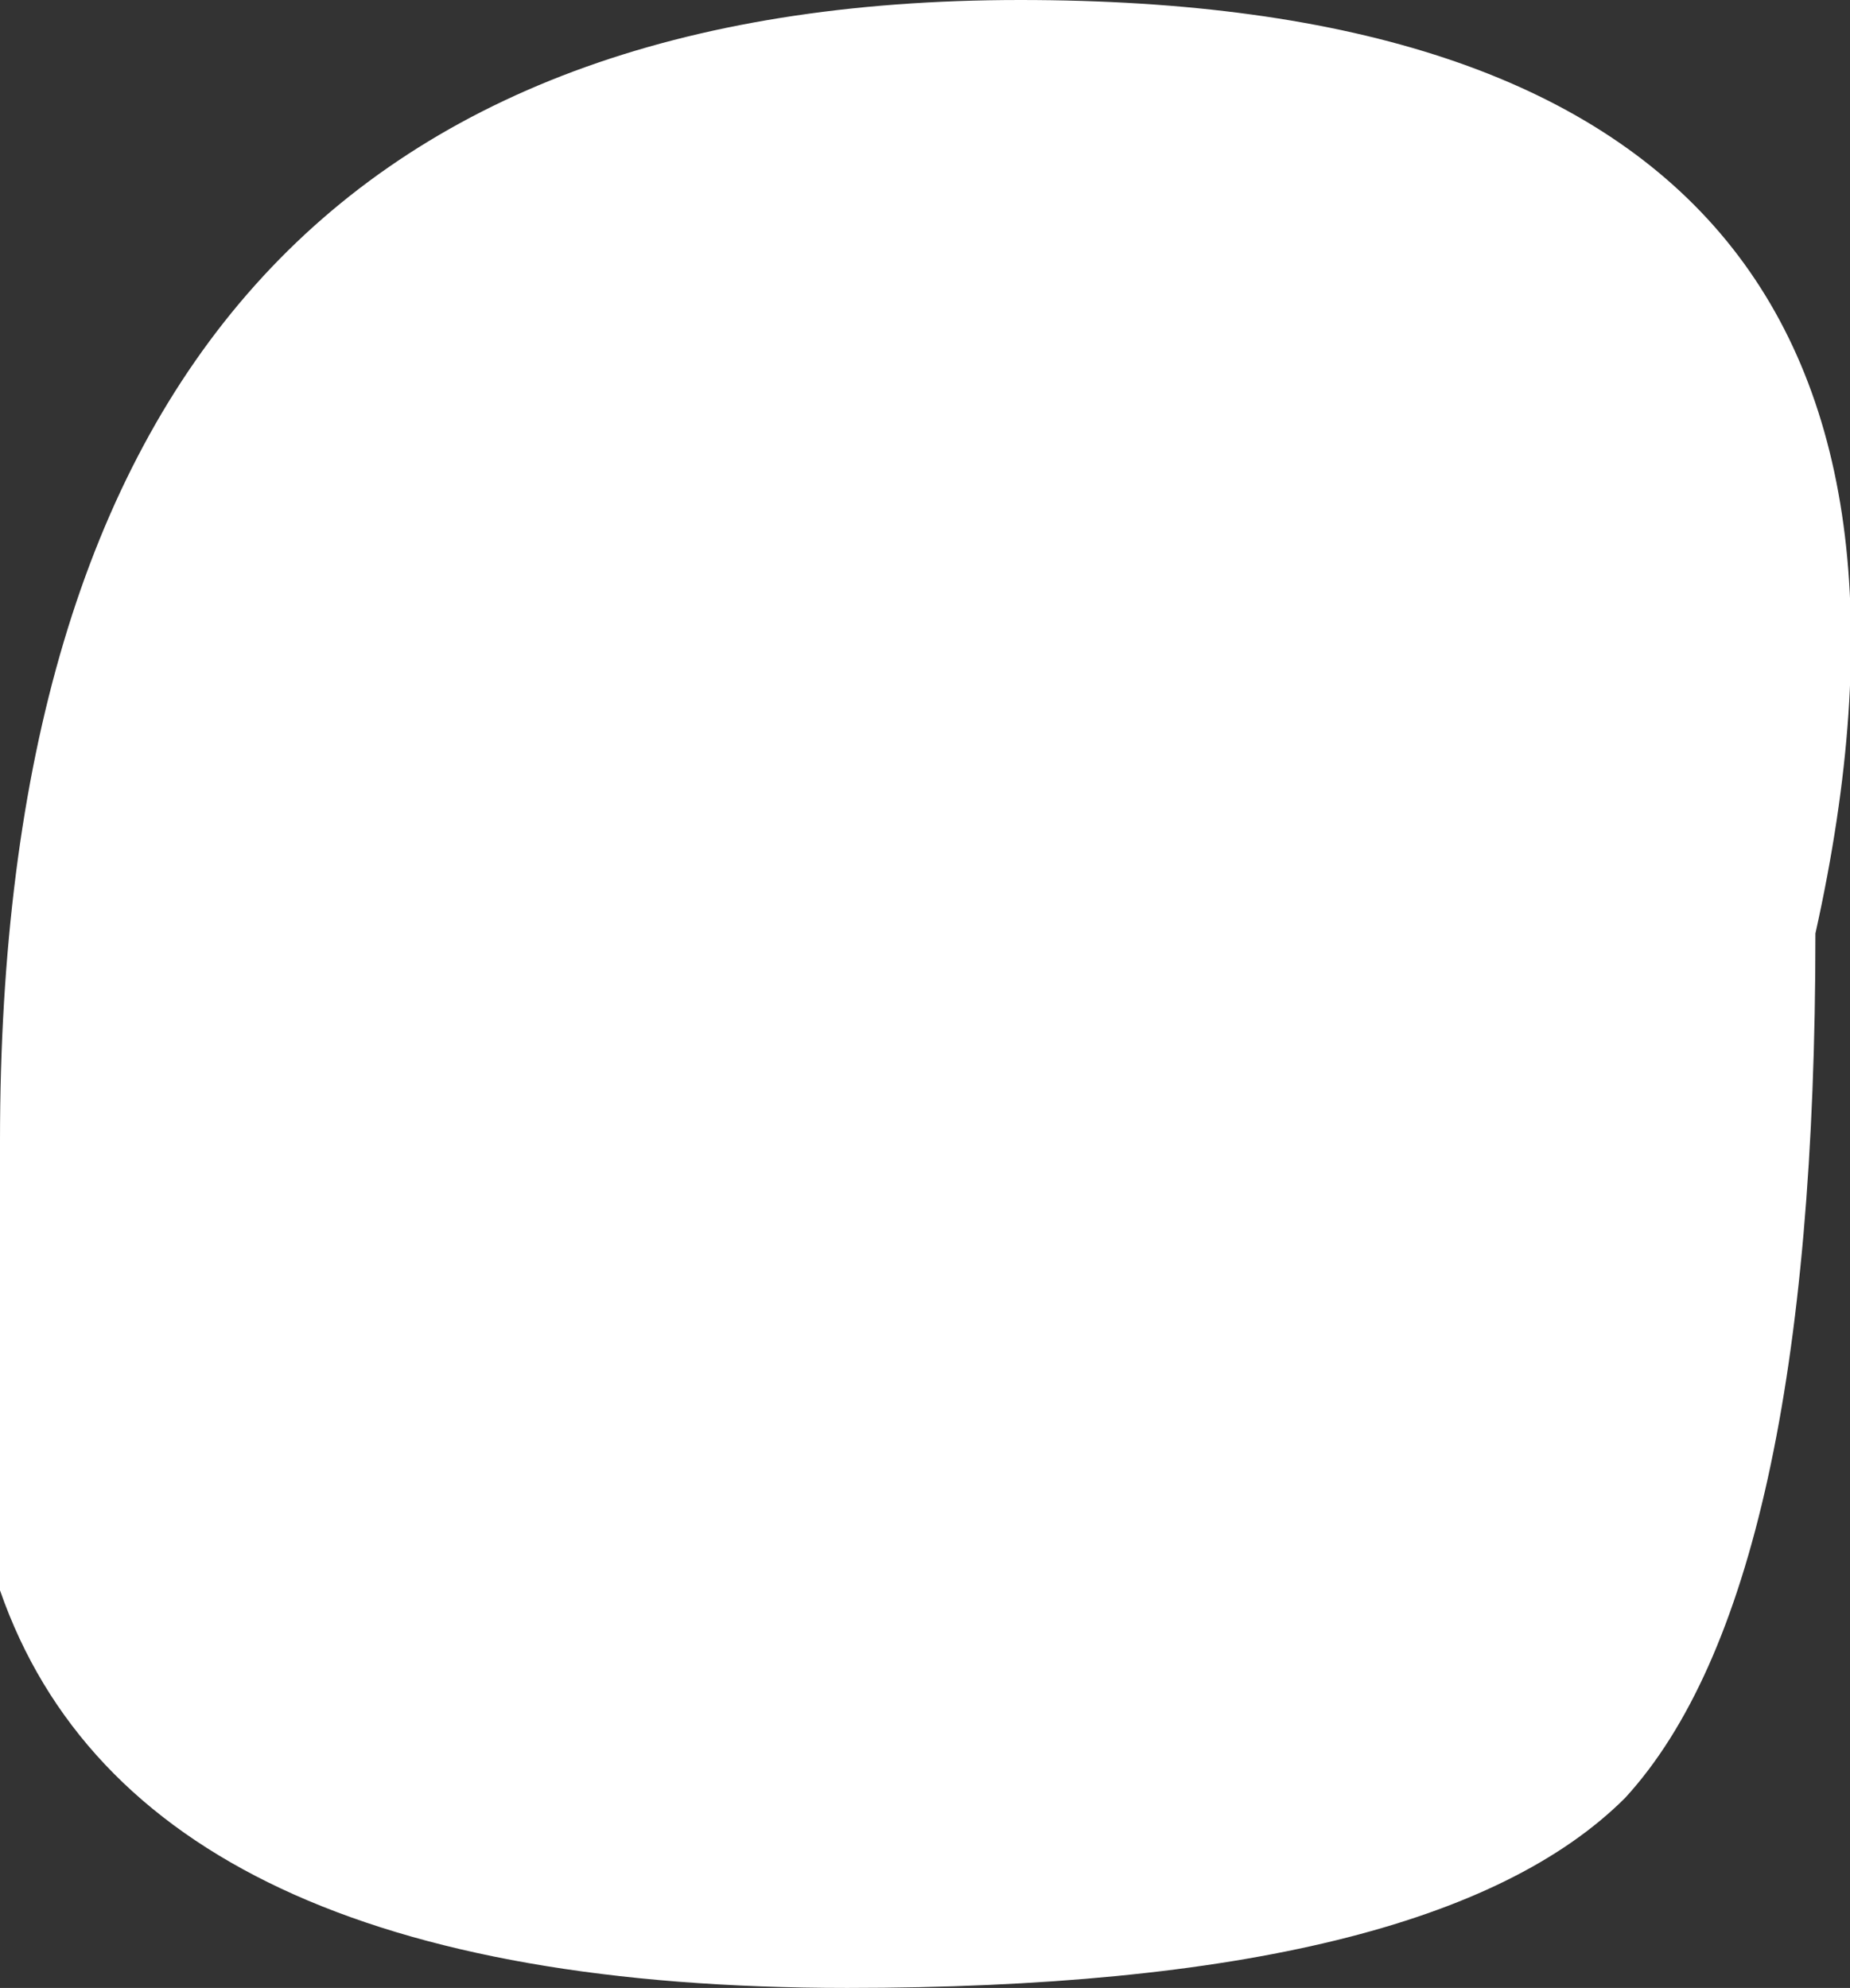 <?xml version="1.0" encoding="UTF-8" standalone="no"?>
<svg xmlns:xlink="http://www.w3.org/1999/xlink" height="5.75px" width="5.35px" xmlns="http://www.w3.org/2000/svg">
  <rect width="100%" height="100%" fill="#333333" stroke="none"/>
  <g transform="matrix(1.0, 0.0, 0.0, 1.0, -0.6, 1.95)">
    <path d="M0.6 2.65 L0.6 1.35 Q0.6 -1.95 3.55 -1.95 6.45 -1.95 5.85 0.75 5.85 2.65 5.3 3.25 4.75 3.8 3.05 3.8 1.0 3.8 0.6 2.65" fill="#ffffff" fill-rule="evenodd" stroke="none"/>
  </g>
</svg>
